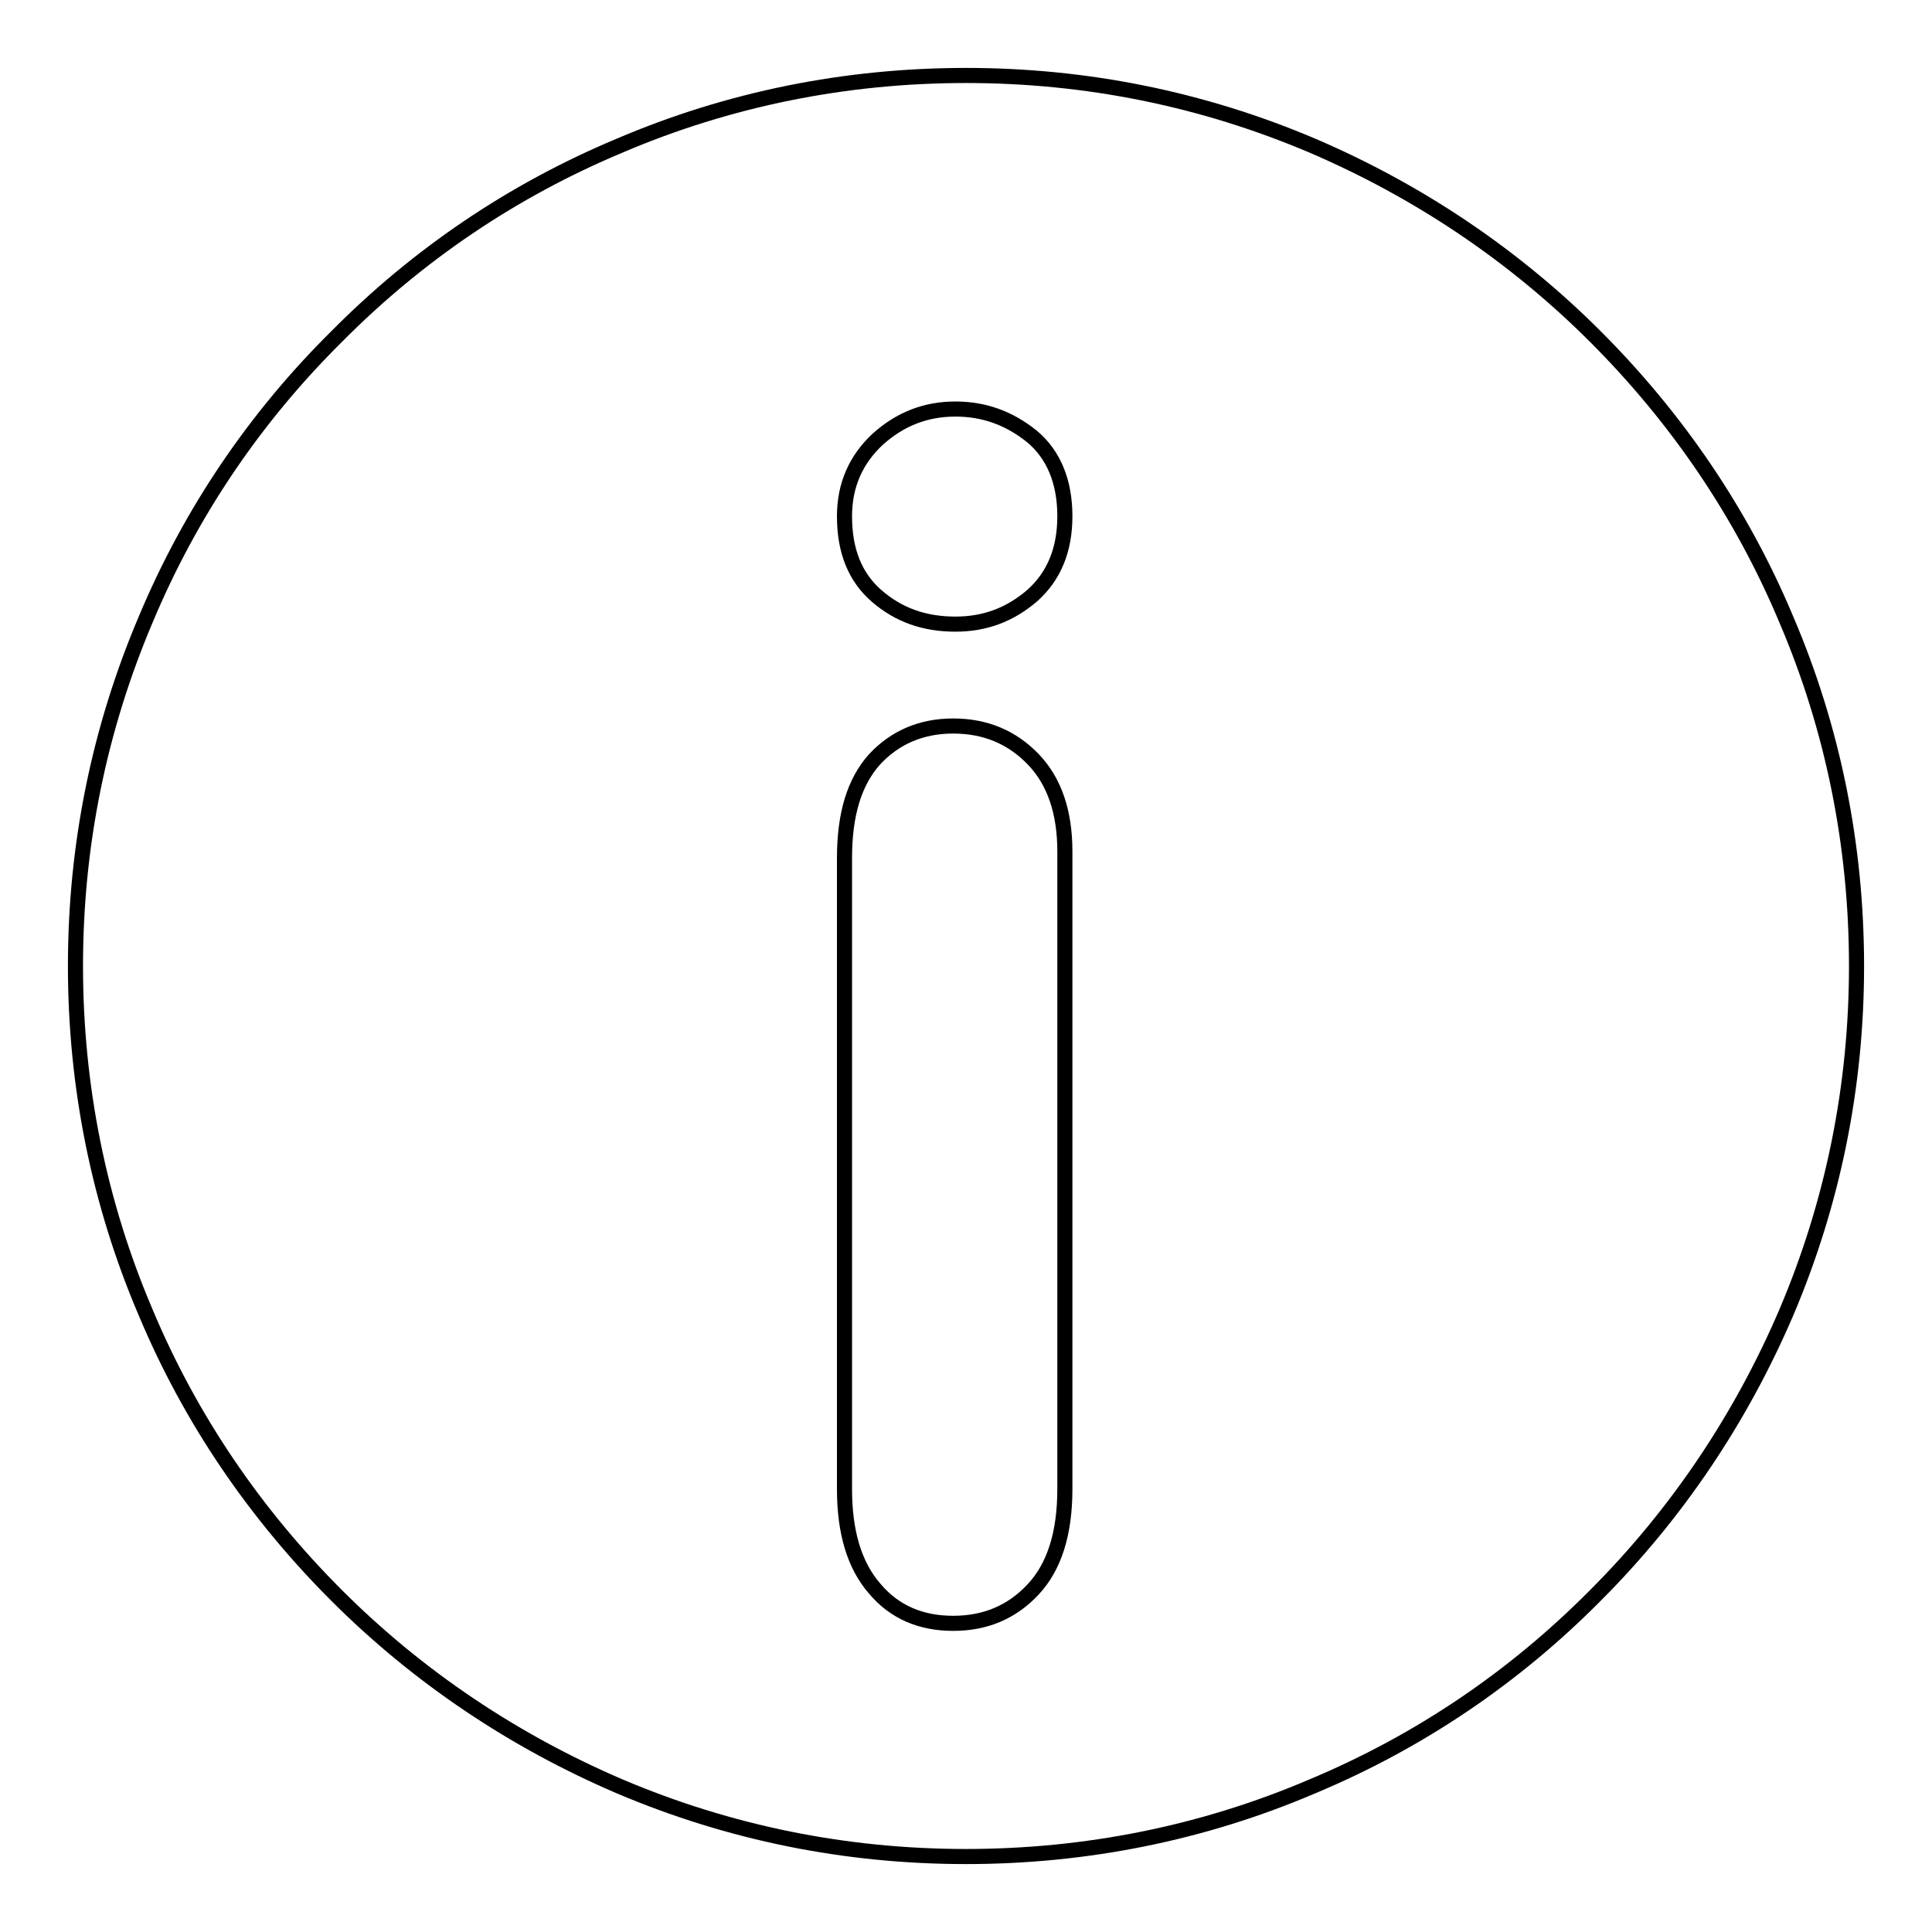 <?xml version="1.0" encoding="utf-8"?>
<!-- Svg Vector Icons : http://www.onlinewebfonts.com/icon -->
<!DOCTYPE svg PUBLIC "-//W3C//DTD SVG 1.1//EN" "http://www.w3.org/Graphics/SVG/1.1/DTD/svg11.dtd">
<svg version="1.1" xmlns="http://www.w3.org/2000/svg" xmlns:xlink="http://www.w3.org/1999/xlink" x="0px" y="0px" viewBox="0 0 256 256" enable-background="new 0 0 256 256" xml:space="preserve">
<g> <path stroke-width="2" fill-opacity="0" stroke="#000000"  d="M236.7,82.1c-5.9-14.1-14.5-26.7-25.3-37.5c-10.8-10.8-23.5-19.3-37.5-25.3c-14.6-6.2-30-9.3-45.9-9.3 s-31.4,3.1-45.9,9.3C68,25.2,55.4,33.7,44.6,44.6C33.7,55.4,25.2,68,19.3,82.1c-6.2,14.6-9.3,30-9.3,45.9s3.1,31.4,9.3,45.9 c5.9,14.1,14.5,26.7,25.3,37.5c10.8,10.8,23.5,19.3,37.5,25.3c14.6,6.2,30,9.3,45.9,9.3c15.9,0,31.4-3.1,45.9-9.3 c14.1-5.9,26.7-14.4,37.5-25.3c10.8-10.8,19.3-23.5,25.3-37.5c6.2-14.6,9.3-30,9.3-45.9S242.9,96.6,236.7,82.1L236.7,82.1z  M141.1,197.3c0,5.9-1.4,10.3-4.2,13.3c-2.8,3-6.3,4.5-10.6,4.5c-4.3,0-7.8-1.5-10.4-4.6c-2.7-3.1-4-7.5-4-13.2v-83.6 c0-5.8,1.3-10.1,4-13.1c2.7-2.9,6.2-4.4,10.4-4.4c4.3,0,7.8,1.5,10.6,4.4c2.8,2.9,4.2,7,4.2,12.2V197.3z M136.8,78.9 c-2.9,2.5-6.2,3.8-10.2,3.8c-4.1,0-7.5-1.2-10.4-3.7c-2.9-2.5-4.3-6-4.3-10.6c0-4.1,1.5-7.5,4.4-10.2c3-2.7,6.4-4,10.3-4 c3.8,0,7.1,1.2,10.1,3.6c2.9,2.4,4.4,6,4.4,10.6C141.1,72.8,139.7,76.3,136.8,78.9L136.8,78.9z"/></g>
</svg>